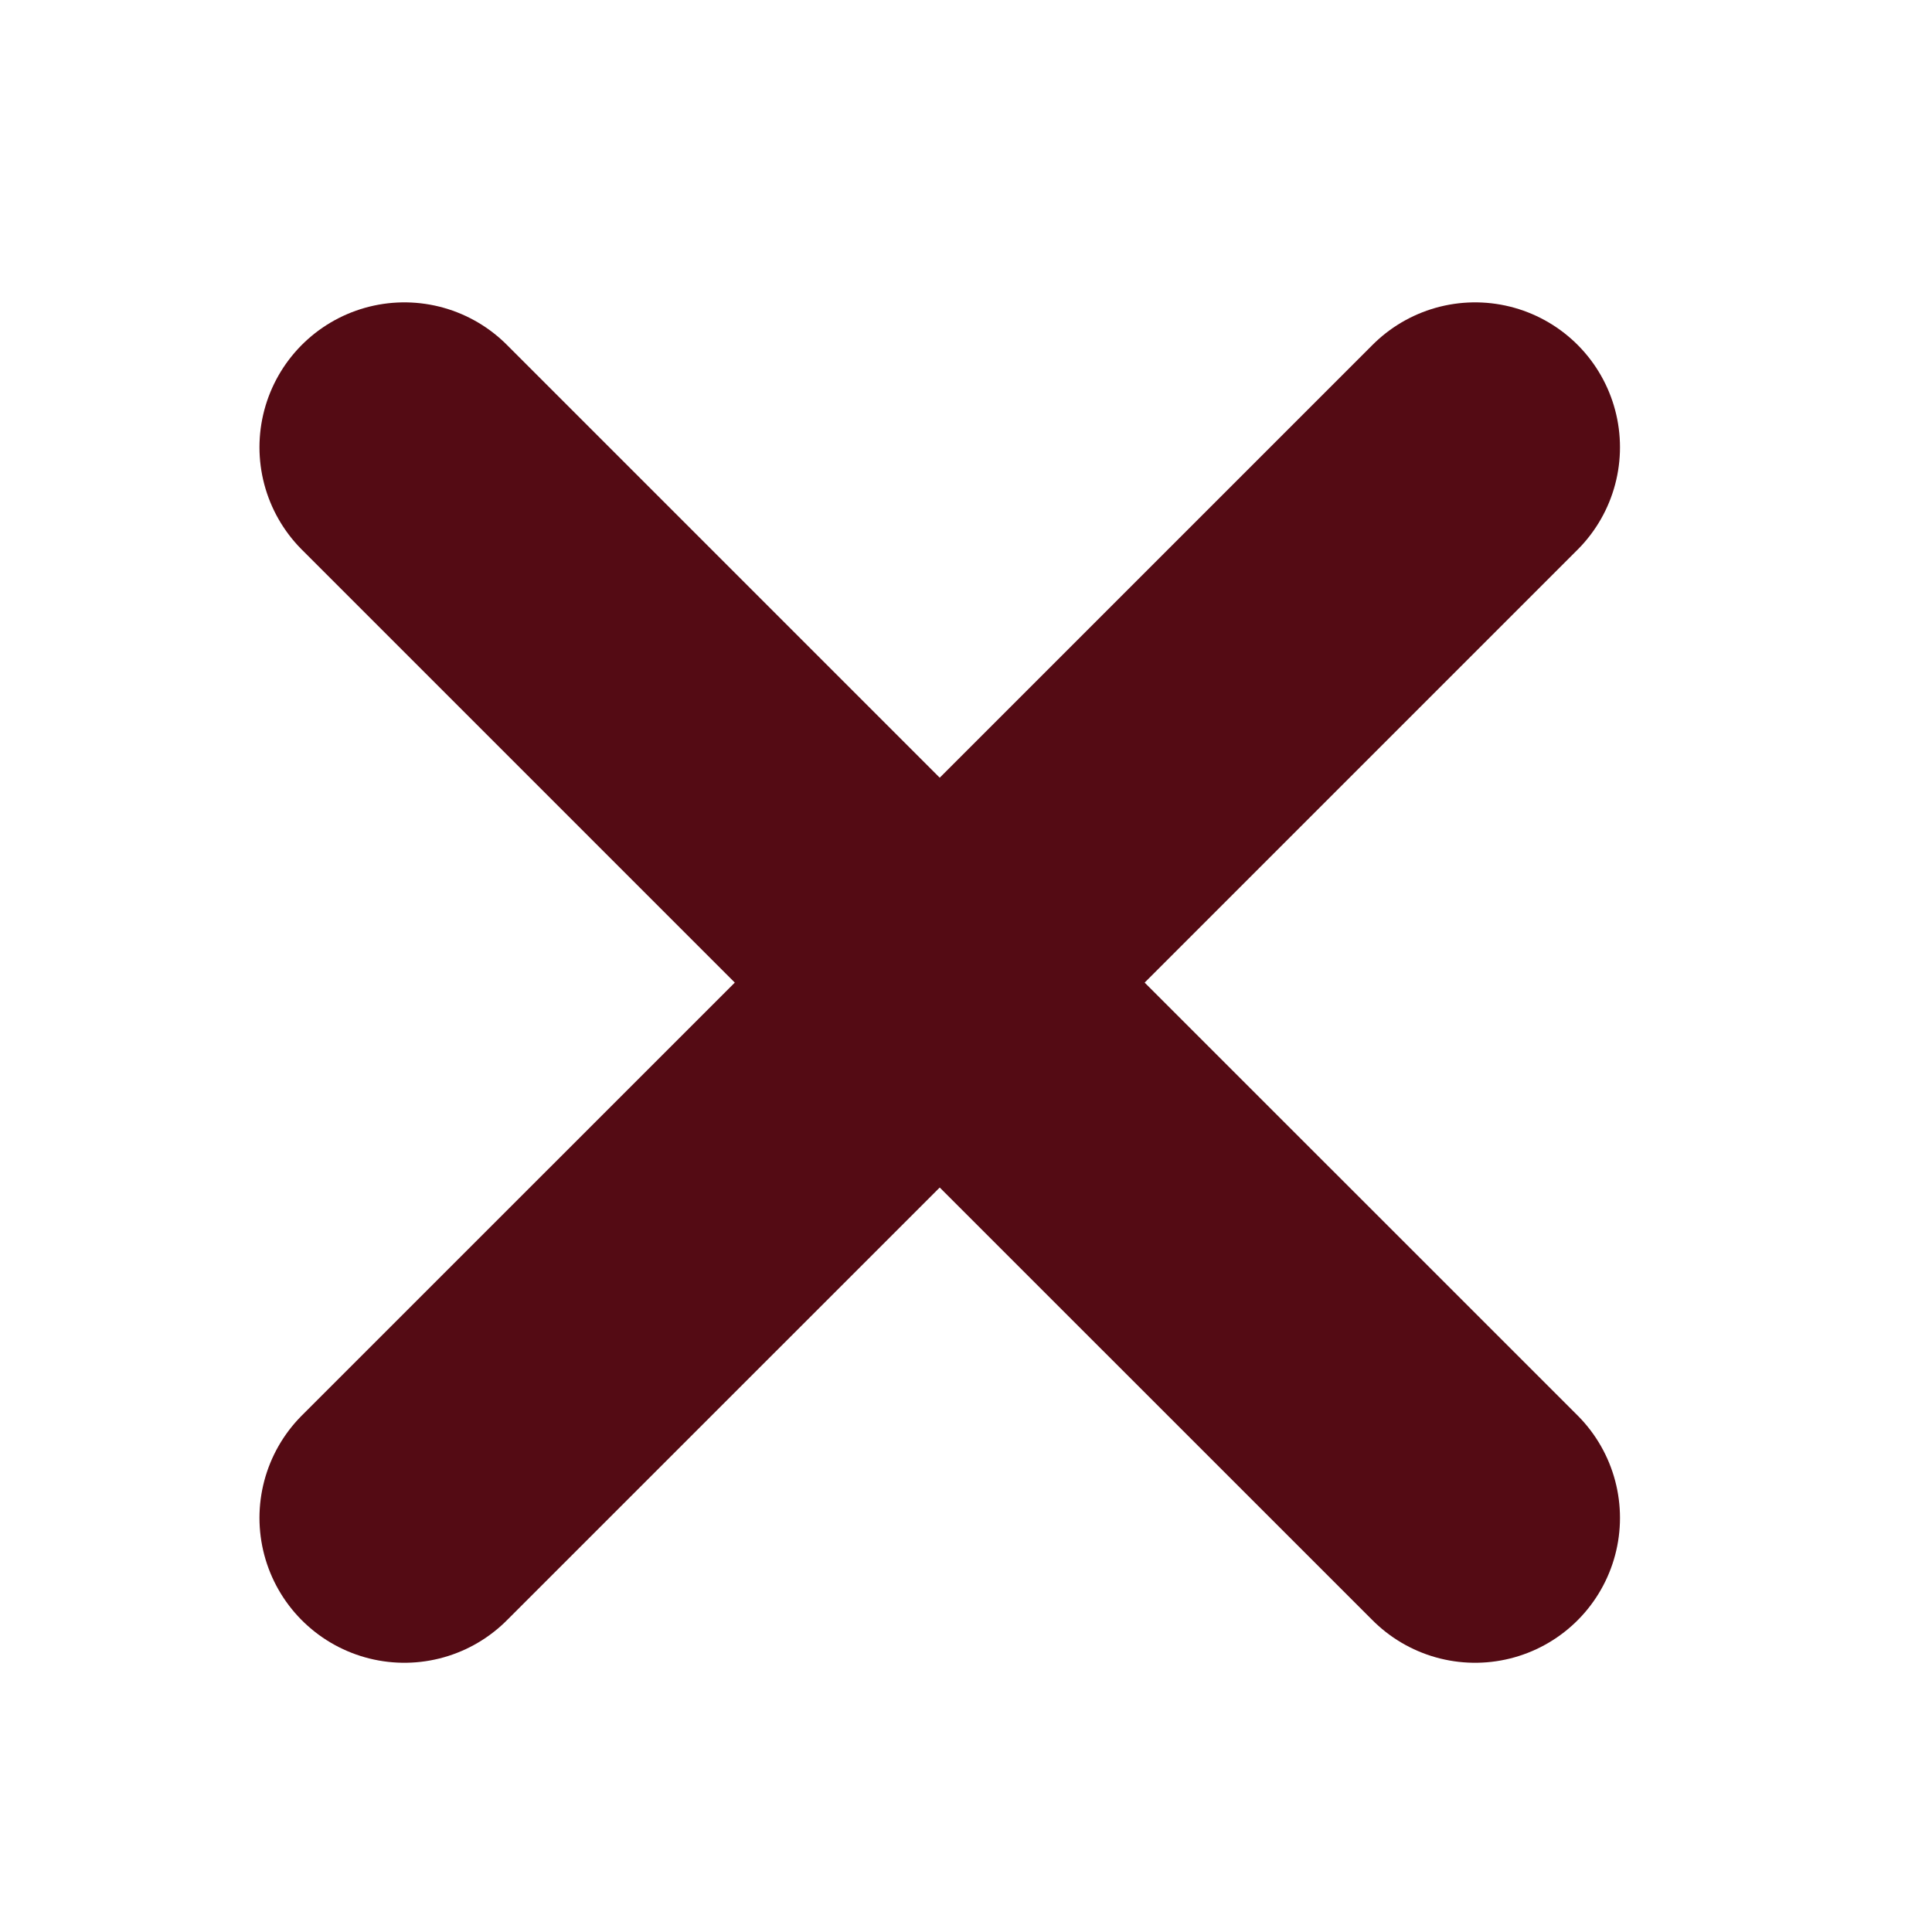 <svg width="20" height="20" viewBox="0 0 20 20" fill="none" xmlns="http://www.w3.org/2000/svg">
<path d="M4.186 15.713L9.728 10.172M9.728 10.172L15.27 4.63M9.728 10.172L4.186 4.63M9.728 10.172L15.27 15.713" stroke="#540B14" stroke-width="3" stroke-linecap="round" stroke-linejoin="round"/>
</svg>
